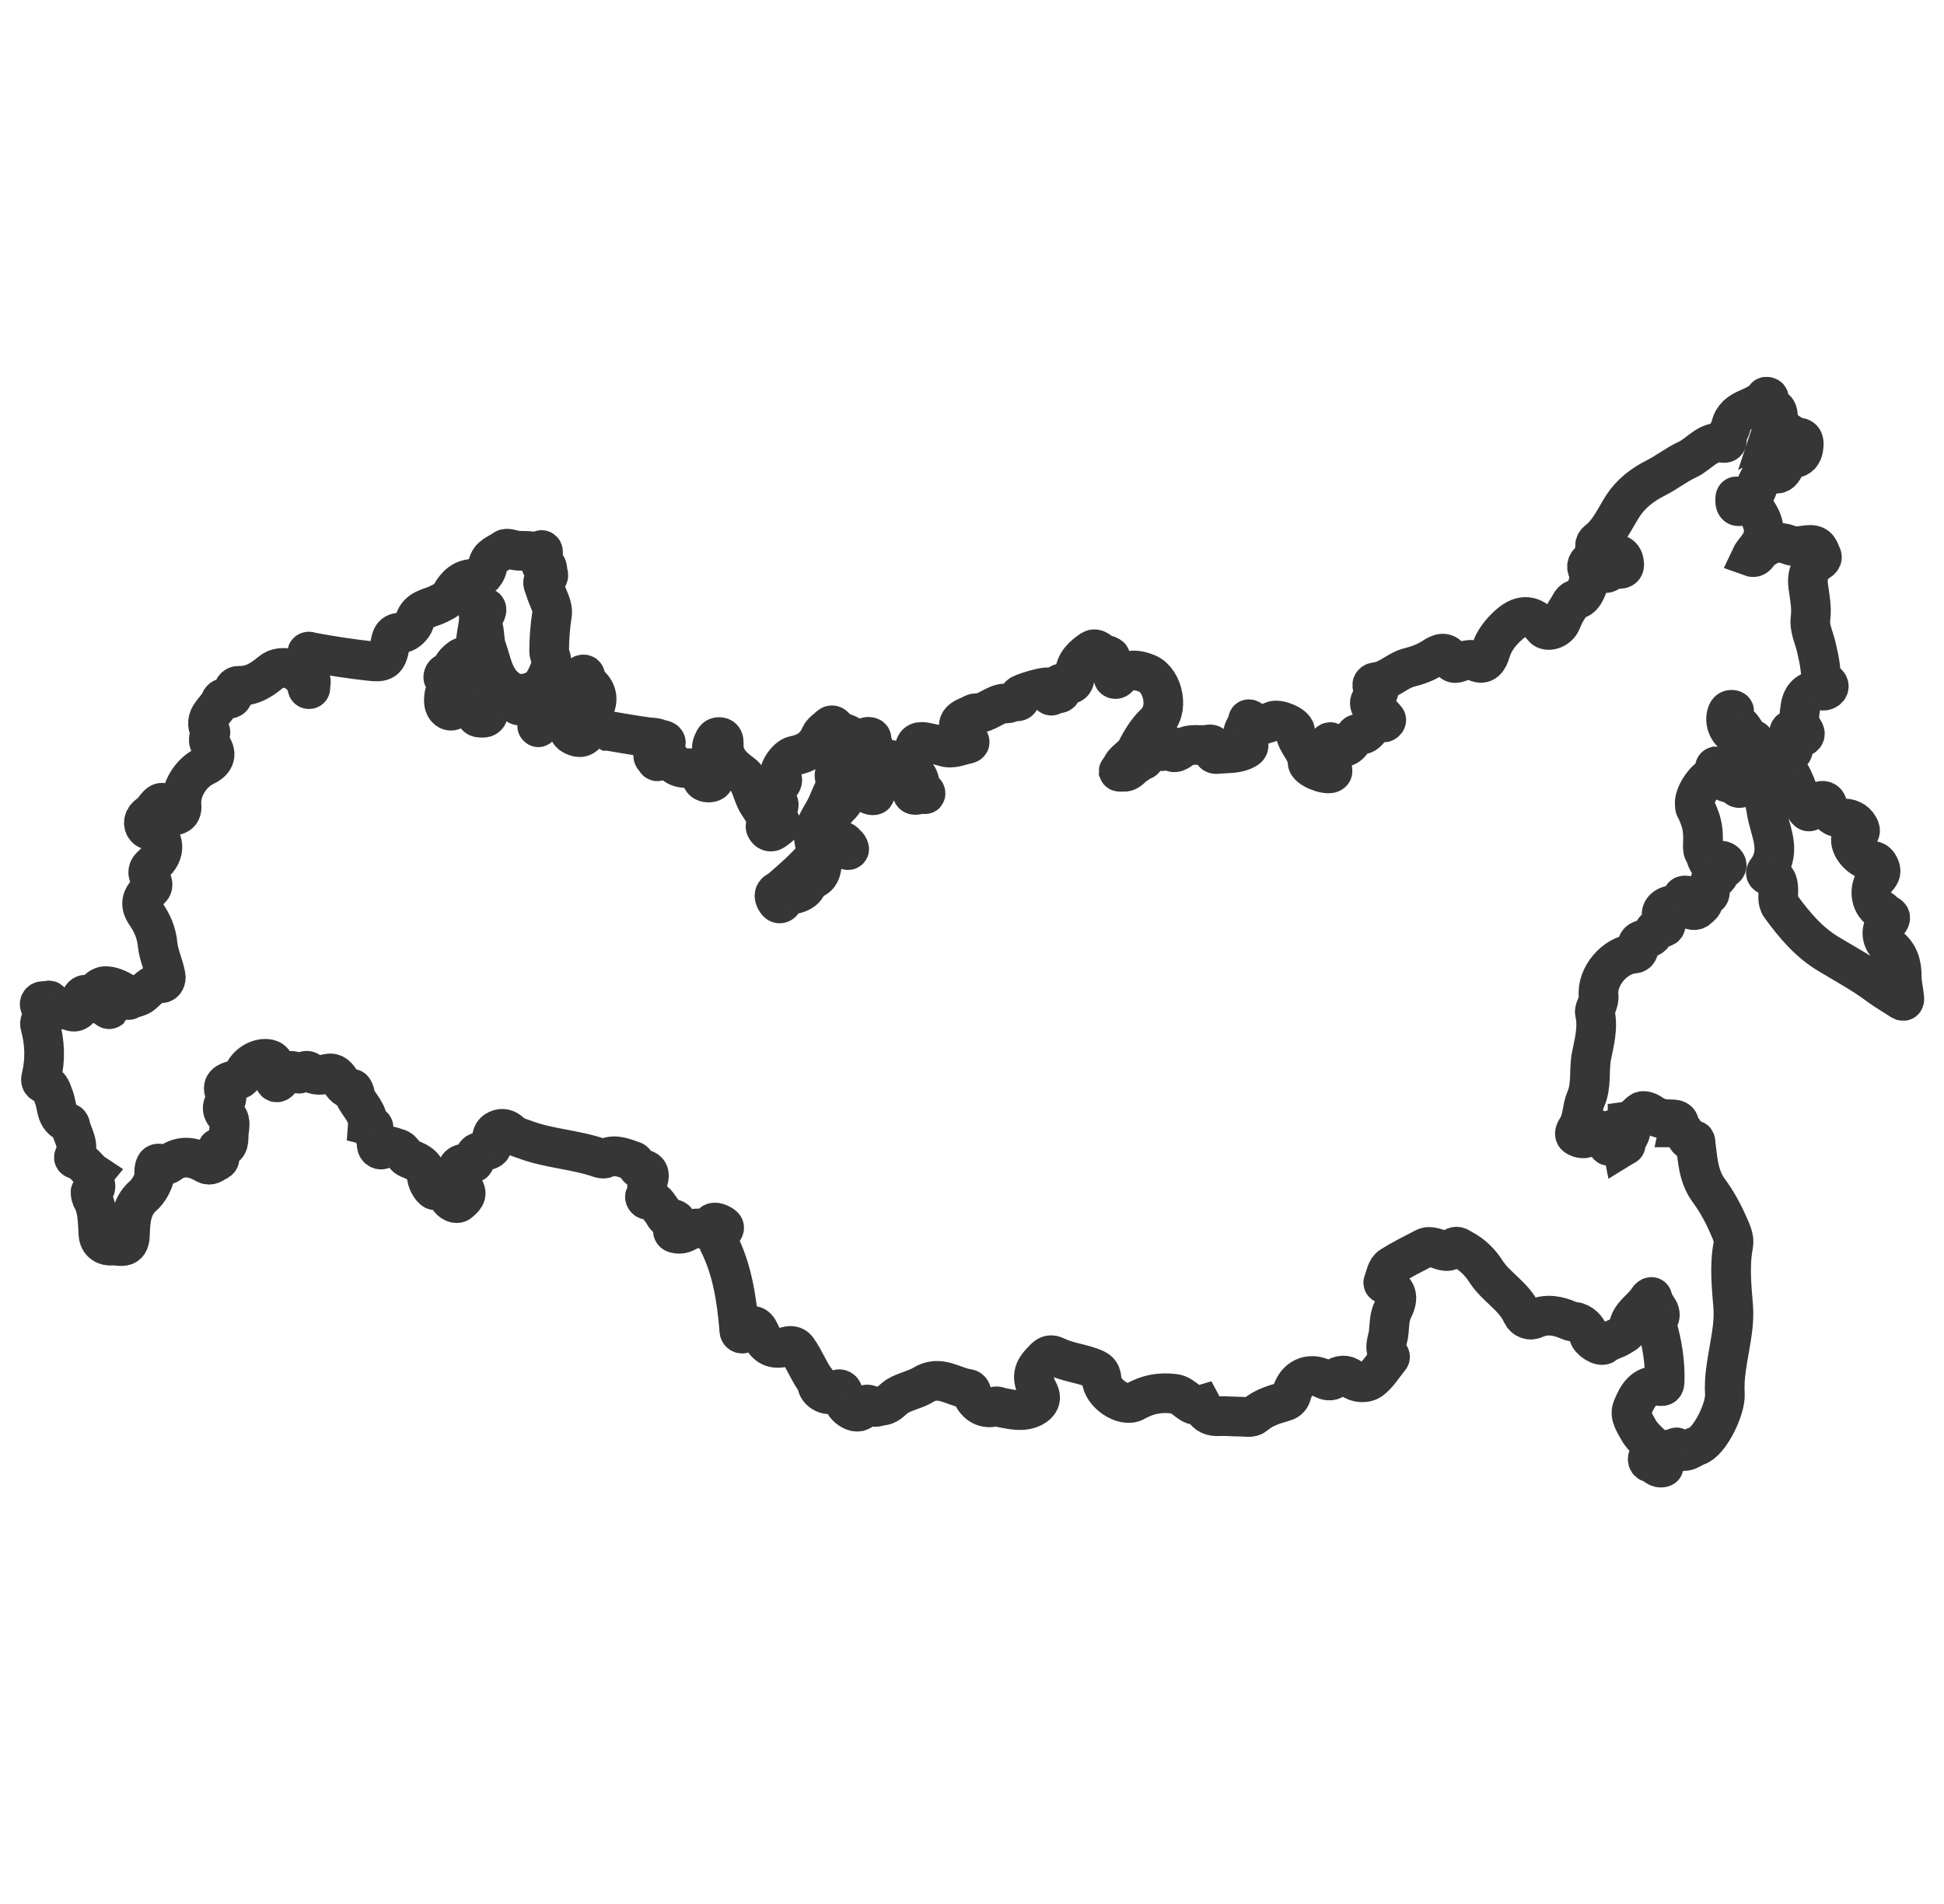 <svg width="49" height="48" viewBox="0 0 49 48" fill="none" xmlns="http://www.w3.org/2000/svg">
<g clip-path="url(#clip0_208_263)">
<path d="M47.995 25.121C47.977 24.957 47.936 24.793 47.936 24.635C47.936 24.319 47.871 24.063 47.607 23.857C47.424 23.717 47.395 23.425 47.536 23.297C47.813 23.054 47.477 23.066 47.448 22.963C47.448 22.944 47.401 22.944 47.383 22.932C47.136 22.774 47.095 22.367 47.301 22.148C47.365 22.075 47.436 22.002 47.383 21.874C47.336 21.753 47.277 21.698 47.142 21.692C46.924 21.674 46.677 21.418 46.654 21.205C46.642 21.096 46.695 21.047 46.789 21.023C46.848 21.011 46.907 20.986 46.877 20.901C46.818 20.725 46.654 20.64 46.512 20.634C46.465 20.634 46.424 20.634 46.383 20.622C46.224 20.597 46.124 20.536 46.077 20.366C46.059 20.287 46.048 20.202 45.959 20.19C45.871 20.178 45.795 20.244 45.748 20.311C45.595 20.506 45.583 20.518 45.459 20.281C45.289 19.953 45.236 19.57 44.947 19.29C44.842 19.192 44.947 19.016 45.089 18.986C45.212 18.961 45.206 18.901 45.171 18.828C45.136 18.761 45.077 18.694 45.1 18.615C45.124 18.542 45.053 18.445 45.136 18.402C45.23 18.353 45.218 18.481 45.271 18.517C45.324 18.554 45.389 18.615 45.453 18.566C45.536 18.511 45.471 18.432 45.442 18.384C45.318 18.201 45.353 18.013 45.383 17.812C45.43 17.514 45.63 17.362 45.936 17.411C45.989 17.417 46.042 17.399 46.077 17.356C46.124 17.295 46.077 17.234 46.024 17.198C45.918 17.107 45.895 16.991 45.883 16.851C45.865 16.675 45.824 16.499 45.783 16.322C45.73 16.079 45.6 15.842 45.636 15.58C45.671 15.307 45.612 15.039 45.577 14.772C45.547 14.534 45.595 14.37 45.753 14.218C45.818 14.151 45.965 14.109 45.912 14.005C45.853 13.89 45.842 13.726 45.606 13.738C45.447 13.744 45.259 13.805 45.112 13.744C44.818 13.622 44.594 13.701 44.371 13.89C44.3 13.951 44.271 14.085 44.136 14.036C44.182 13.938 44.259 13.866 44.318 13.78C44.506 13.525 44.494 13.258 44.336 12.984C44.23 12.801 44.112 12.668 43.871 12.753C43.747 12.795 43.735 12.686 43.735 12.595C43.735 12.437 43.824 12.558 43.865 12.558C44.139 12.591 44.292 12.457 44.324 12.157C44.324 12.157 44.324 12.12 44.324 12.108C44.394 11.968 44.471 11.822 44.665 11.914C44.818 11.986 44.906 11.914 44.971 11.78C45.03 11.664 45.112 11.585 45.247 11.549C45.395 11.512 45.453 11.409 45.465 11.214C45.477 10.977 45.3 11.05 45.218 11.001C45.065 10.91 44.918 10.752 44.706 10.837C44.694 10.837 44.677 10.849 44.665 10.855C44.671 10.837 44.677 10.813 44.688 10.801C44.788 10.673 44.853 10.533 44.794 10.375C44.747 10.254 44.53 10.229 44.583 10.028C44.583 10.01 44.518 9.986 44.5 10.01C44.271 10.332 43.747 10.26 43.63 10.74C43.606 10.837 43.535 10.934 43.529 11.05C43.529 11.117 43.529 11.178 43.441 11.166C43.047 11.099 42.835 11.445 42.535 11.585C42.259 11.713 42.012 11.908 41.741 12.047C41.406 12.211 41.105 12.449 40.911 12.747C40.729 13.026 40.6 13.336 40.352 13.568C40.282 13.634 40.176 13.677 40.211 13.805C40.394 13.738 40.341 14.139 40.594 13.999C40.67 13.957 40.882 13.932 40.929 14.145C40.976 14.358 40.864 14.352 40.711 14.334C40.664 14.328 40.605 14.376 40.558 14.413C40.505 14.455 40.458 14.461 40.4 14.419C40.323 14.37 40.358 14.328 40.4 14.273C40.453 14.206 40.423 14.157 40.37 14.097C40.288 14.011 40.235 14.018 40.141 14.091C40.023 14.182 39.958 14.249 40.035 14.407C40.123 14.583 39.947 15.076 39.764 15.1C39.599 15.118 39.593 15.24 39.523 15.331C39.452 15.434 39.399 15.55 39.352 15.665C39.276 15.86 38.999 15.951 38.899 15.824C38.646 15.495 38.358 15.465 38.046 15.739C37.828 15.933 37.652 16.146 37.564 16.444C37.517 16.602 37.417 16.815 37.164 16.657C37.087 16.608 36.987 16.651 36.899 16.657C36.793 16.669 36.646 16.791 36.575 16.645C36.452 16.383 36.264 16.486 36.134 16.572C35.94 16.699 35.74 16.772 35.522 16.827C35.222 16.9 34.999 17.168 34.669 17.198C34.599 17.204 34.54 17.289 34.646 17.338C34.822 17.417 34.734 17.484 34.646 17.551C34.451 17.697 34.522 17.818 34.675 17.94C34.746 17.994 34.852 18.001 34.899 18.098C34.91 18.122 34.963 18.128 34.934 18.177C34.91 18.207 34.881 18.226 34.852 18.207C34.716 18.128 34.669 18.232 34.581 18.311C34.493 18.39 34.428 18.566 34.24 18.505C34.169 18.481 34.14 18.578 34.104 18.639C33.987 18.85 33.82 18.895 33.604 18.773C33.569 18.755 33.557 18.682 33.504 18.718C33.457 18.749 33.463 18.803 33.475 18.858C33.51 19.034 33.545 19.211 33.581 19.387C33.587 19.424 33.604 19.466 33.545 19.49C33.398 19.539 32.957 19.363 32.957 19.217C32.951 18.907 32.669 18.73 32.645 18.432C32.633 18.28 32.222 18.116 32.086 18.177C31.892 18.256 31.698 18.347 31.516 18.146C31.498 18.128 31.457 18.122 31.457 18.153C31.457 18.317 31.216 18.451 31.41 18.645C31.451 18.688 31.521 18.809 31.427 18.87C31.198 19.016 30.933 18.98 30.68 19.01C30.61 19.016 30.551 18.992 30.586 18.882C30.616 18.797 30.533 18.761 30.486 18.767C30.251 18.815 29.998 18.718 29.786 18.876C29.668 18.961 29.545 19.047 29.462 18.828C29.456 18.809 29.374 18.682 29.351 18.828C29.345 18.882 29.351 18.931 29.292 18.937C29.221 18.937 29.151 18.925 29.103 18.876C29.074 18.846 29.162 18.7 29.027 18.773C28.933 18.828 28.762 18.761 28.739 18.949C28.727 19.022 28.721 19.071 28.797 19.083C28.821 19.083 28.862 19.04 28.874 19.089C28.874 19.107 28.833 19.162 28.815 19.162C28.727 19.15 28.698 19.241 28.65 19.259C28.527 19.314 28.462 19.484 28.297 19.454C28.262 19.454 28.209 19.472 28.197 19.442C28.197 19.43 28.244 19.393 28.256 19.369C28.327 19.162 28.544 19.101 28.65 18.901C28.768 18.663 28.915 18.426 29.109 18.238C29.298 18.055 29.351 17.818 29.309 17.563C29.268 17.307 29.121 17.07 28.927 16.985C28.703 16.888 28.409 16.833 28.186 17.082C28.168 17.107 28.127 17.125 28.103 17.119C28.044 17.101 28.062 17.052 28.086 17.015C28.215 16.797 28.115 16.766 27.921 16.791C27.88 16.791 27.827 16.754 27.785 16.736C27.815 16.705 27.833 16.657 27.868 16.645C28.086 16.578 27.962 16.529 27.856 16.505C27.738 16.474 27.639 16.31 27.515 16.389C27.309 16.523 27.097 16.724 27.097 16.973C27.097 17.265 26.997 17.271 26.791 17.234C26.738 17.222 26.674 17.234 26.709 17.314C26.844 17.551 26.585 17.453 26.532 17.52C26.485 17.581 26.415 17.484 26.45 17.386C26.45 17.374 26.432 17.344 26.415 17.332C26.356 17.295 25.697 17.49 25.703 17.538C25.75 17.751 25.579 17.654 25.503 17.697C25.456 17.727 25.403 17.733 25.35 17.733C25.073 17.733 24.879 17.994 24.591 17.982C24.538 17.982 24.485 18.025 24.432 18.049C24.114 18.165 24.085 18.329 24.332 18.56C24.461 18.682 24.473 18.736 24.385 18.755C24.191 18.791 24.008 18.895 23.791 18.822C23.649 18.779 23.497 18.749 23.349 18.718C23.197 18.688 23.061 18.682 23.049 18.919C23.049 19.059 23.067 19.211 22.961 19.332C22.926 19.375 22.961 19.472 23.014 19.49C23.238 19.57 23.132 19.867 23.314 19.971C23.338 19.983 23.332 20.032 23.314 20.02C23.202 19.971 23.008 20.135 22.985 19.953C22.938 19.63 22.72 19.454 22.549 19.229C22.479 19.138 22.408 19.138 22.332 19.18C22.273 19.217 22.155 19.253 22.255 19.375C22.296 19.424 22.267 19.484 22.232 19.509C22.179 19.539 22.185 19.454 22.149 19.442C22.014 19.375 21.914 19.418 21.89 19.57C21.867 19.703 21.89 19.825 22.002 19.922C22.038 19.953 22.102 20.05 22.002 20.05C21.92 20.05 21.82 19.977 21.749 19.916C21.684 19.861 21.743 19.788 21.749 19.715C21.802 19.369 22.167 19.095 21.967 18.688C21.955 18.663 21.99 18.603 21.938 18.584C21.908 18.572 21.867 18.572 21.843 18.584C21.785 18.621 21.826 18.676 21.843 18.724C21.943 19.059 21.861 19.211 21.555 19.314C21.361 19.381 21.208 19.472 21.261 19.752C21.296 19.916 21.308 20.165 21.22 20.257C21.108 20.366 21.014 20.476 20.949 20.603C20.896 20.707 20.861 20.822 20.861 20.956C20.861 21.017 20.726 21.096 20.802 21.114C20.92 21.151 21.043 21.309 21.114 21.254C21.249 21.145 21.29 21.254 21.355 21.309C21.384 21.333 21.414 21.406 21.402 21.418C21.367 21.461 21.337 21.394 21.302 21.388C20.925 21.309 20.773 21.43 20.714 21.819C20.696 21.953 20.661 22.093 20.508 22.154C20.449 22.178 20.378 22.227 20.355 22.282C20.278 22.488 20.108 22.519 19.937 22.561C19.855 22.58 19.772 22.58 19.743 22.689C19.713 22.792 19.631 22.792 19.596 22.75C19.514 22.652 19.472 22.525 19.619 22.458C19.649 22.446 19.672 22.427 19.696 22.403C19.996 22.142 20.302 21.88 20.561 21.564C20.614 21.497 20.614 21.436 20.584 21.375C20.437 21.078 20.549 20.84 20.678 20.609C20.743 20.5 20.808 20.39 20.855 20.281C20.914 20.135 20.984 19.989 21.049 19.843C21.114 19.691 20.955 19.545 21.09 19.424C21.249 19.278 21.349 19.089 21.49 18.925C21.614 18.785 21.567 18.688 21.449 18.572C21.337 18.463 21.143 18.487 21.078 18.378C20.967 18.195 20.908 18.329 20.837 18.378C20.778 18.42 20.714 18.481 20.684 18.542C20.555 18.852 20.325 18.992 20.014 19.053C19.831 19.089 19.59 19.46 19.672 19.557C19.79 19.691 19.649 19.794 19.625 19.807C19.449 19.873 19.455 20.044 19.396 20.172C19.378 20.208 19.355 20.275 19.419 20.257C19.737 20.147 19.608 20.348 19.578 20.488C19.572 20.53 19.567 20.567 19.578 20.609C19.584 20.634 19.602 20.658 19.625 20.682C19.678 20.725 19.708 20.78 19.643 20.834C19.596 20.877 19.543 20.907 19.496 20.944C19.443 20.98 19.372 20.968 19.331 20.913C19.308 20.883 19.29 20.853 19.296 20.822C19.314 20.743 19.314 20.67 19.296 20.603C19.261 20.476 19.178 20.372 19.113 20.269C18.949 20.02 18.943 19.679 18.69 19.497C18.419 19.302 18.219 19.089 18.243 18.724C18.243 18.669 18.231 18.596 18.154 18.584C18.078 18.572 18.025 18.603 17.996 18.676C17.96 18.755 17.913 18.84 17.966 18.919C18.102 19.132 18.002 19.357 18.013 19.576C18.019 19.697 17.948 19.728 17.854 19.728C17.76 19.728 17.672 19.673 17.69 19.576C17.731 19.369 17.619 19.375 17.484 19.369C17.278 19.363 17.06 19.393 16.913 19.168C16.866 19.101 16.736 19.065 16.637 19.144C16.601 19.174 16.566 19.235 16.525 19.15C16.501 19.107 16.436 19.077 16.478 19.016C16.531 18.937 16.548 18.846 16.625 18.779C16.684 18.73 16.784 18.809 16.784 18.73C16.784 18.645 16.666 18.657 16.601 18.627C16.513 18.59 16.425 18.596 16.331 18.584C16.001 18.542 15.672 18.481 15.342 18.426C15.342 18.426 15.336 18.426 15.33 18.426C15.142 18.311 14.942 18.256 14.795 18.469C14.677 18.639 14.548 18.59 14.424 18.524C14.277 18.445 14.23 18.074 14.36 17.946C14.466 17.843 14.601 17.818 14.724 17.976C14.801 18.074 14.877 18.019 14.942 17.922C15.089 17.684 15.072 17.453 14.86 17.259C14.813 17.216 14.766 17.192 14.76 17.119C14.754 17.07 14.766 16.997 14.701 17.003C14.642 17.003 14.63 17.076 14.636 17.131C14.666 17.399 14.477 17.514 14.295 17.617C14.154 17.697 13.989 17.727 14.071 17.964C14.089 18.025 14.018 18.074 13.948 18.104C13.842 18.153 13.742 18.213 13.636 18.274C13.607 18.293 13.577 18.341 13.565 18.335C13.512 18.305 13.554 18.256 13.565 18.226C13.63 18.055 13.512 17.922 13.46 17.794C13.412 17.684 13.265 17.794 13.159 17.782C13.118 17.782 13.071 17.8 13.042 17.763C12.912 17.605 12.742 17.715 12.595 17.691C12.353 17.642 12.359 17.861 12.306 18.001C12.265 18.104 12.195 18.098 12.106 18.092C12 18.092 11.983 18.025 11.977 17.94C11.965 17.745 11.953 17.551 11.936 17.362C11.93 17.283 11.947 17.149 11.824 17.18C11.736 17.198 11.565 17.125 11.559 17.326C11.559 17.472 11.336 17.605 11.541 17.763C11.577 17.794 11.512 17.83 11.483 17.861C11.418 17.928 11.341 17.934 11.277 17.885C11.177 17.8 11.183 17.672 11.194 17.557C11.206 17.405 11.383 17.259 11.188 17.107C11.153 17.082 11.183 16.991 11.23 16.973C11.371 16.912 11.412 16.754 11.518 16.663C11.577 16.614 11.618 16.566 11.7 16.559C11.906 16.541 11.971 16.42 11.989 16.207C12.012 15.951 12.095 15.659 12.065 15.501C12.036 15.343 12.159 15.27 12.248 15.331C12.283 15.355 12.248 15.447 12.23 15.477C12.171 15.556 12.118 15.635 12.153 15.739C12.23 15.933 12.195 16.152 12.265 16.34C12.406 16.736 12.448 17.192 12.877 17.429C13.118 17.563 13.542 17.465 13.701 17.21C13.789 17.064 13.854 16.924 13.895 16.748C13.924 16.602 13.842 16.529 13.842 16.42C13.842 16.109 13.865 15.805 13.912 15.501C13.948 15.282 13.812 15.094 13.754 14.899C13.695 14.699 13.63 14.674 13.783 14.571C13.824 14.54 13.83 14.504 13.812 14.455C13.783 14.37 13.83 14.206 13.659 14.261C13.577 14.267 13.789 13.811 13.624 13.872C13.53 13.908 13.477 13.908 13.454 13.908C13.448 13.908 13.436 13.908 13.43 13.908C13.306 13.878 13.177 13.89 13.059 13.884C12.942 13.878 12.783 13.799 12.718 13.847C12.565 13.963 12.342 14.005 12.295 14.255C12.259 14.431 12.165 14.589 11.959 14.589C11.665 14.589 11.5 14.753 11.365 14.991C11.289 15.124 11.171 15.167 11.041 15.234C10.83 15.337 10.536 15.349 10.447 15.672C10.418 15.787 10.247 15.957 10.153 15.951C9.871 15.921 9.865 16.097 9.824 16.292C9.753 16.657 9.676 16.705 9.312 16.663C8.823 16.608 8.341 16.535 7.859 16.444C7.817 16.438 7.776 16.407 7.747 16.444C7.735 16.462 7.764 16.505 7.776 16.535C7.823 16.639 7.953 16.73 7.788 16.857C7.747 16.894 7.747 17.028 7.806 17.101C7.859 17.168 7.829 17.234 7.823 17.295C7.823 17.326 7.835 17.374 7.788 17.374C7.747 17.374 7.747 17.332 7.741 17.295C7.641 16.906 7.123 16.693 6.823 16.949C6.582 17.155 6.335 17.301 6.017 17.289C5.946 17.289 5.888 17.338 5.888 17.411C5.888 17.551 5.858 17.654 5.682 17.605C5.629 17.587 5.582 17.617 5.558 17.672C5.458 17.922 5.105 18.074 5.299 18.438C5.335 18.505 5.199 18.627 5.299 18.761C5.487 18.992 5.429 19.186 5.17 19.308C4.799 19.484 4.54 19.916 4.576 20.311C4.587 20.421 4.552 20.506 4.458 20.542C4.37 20.579 4.27 20.536 4.246 20.457C4.134 20.129 4.023 20.208 3.87 20.427C3.823 20.494 3.734 20.536 3.675 20.609C3.587 20.719 3.622 20.877 3.746 20.919C4.128 21.047 4.211 21.448 3.917 21.734C3.893 21.759 3.87 21.783 3.846 21.807C3.728 21.898 3.699 22.002 3.787 22.142C3.84 22.221 3.881 22.336 3.799 22.409C3.599 22.592 3.493 22.768 3.675 23.036C3.834 23.267 3.946 23.51 3.975 23.826C3.999 24.076 4.128 24.337 4.176 24.605C4.193 24.69 4.146 24.787 4.07 24.787C3.852 24.787 3.734 24.933 3.599 25.055C3.499 25.146 3.369 25.14 3.258 25.206C3.193 25.243 3.193 25.061 3.128 25.024C2.981 24.939 2.822 24.86 2.652 24.86C2.575 24.86 2.463 24.927 2.44 24.994C2.393 25.115 2.534 25.103 2.593 25.146C2.634 25.176 2.658 25.225 2.687 25.267C2.728 25.322 2.799 25.419 2.793 25.419C2.711 25.498 2.699 25.358 2.64 25.358C2.493 25.346 2.399 25.213 2.258 25.182C2.193 25.17 2.193 25.036 2.105 25.091C2.04 25.134 2.034 25.206 2.034 25.298C2.034 25.444 1.928 25.541 1.793 25.492C1.669 25.444 1.546 25.438 1.428 25.462C1.31 25.486 1.263 25.462 1.281 25.34C1.287 25.279 1.263 25.206 1.222 25.225C1.151 25.255 1.069 25.213 1.022 25.261C0.975 25.31 1.01 25.383 1.063 25.419C1.157 25.48 1.116 25.553 1.081 25.62C1.04 25.699 0.987 25.772 1.016 25.863C1.128 26.277 1.146 26.696 1.051 27.116C1.034 27.201 0.998 27.286 1.122 27.323C1.275 27.365 1.299 27.511 1.351 27.639C1.452 27.876 1.393 28.204 1.722 28.308C1.74 28.308 1.763 28.344 1.769 28.363C1.816 28.618 2.022 28.855 1.875 29.141C1.834 29.214 1.899 29.22 1.963 29.244C2.128 29.311 2.216 29.488 2.363 29.585C2.252 29.719 2.569 29.938 2.287 30.041C2.275 30.041 2.287 30.144 2.305 30.187C2.475 30.473 2.458 30.795 2.481 31.111C2.493 31.33 2.658 31.421 2.834 31.403C2.999 31.385 3.264 31.531 3.275 31.135C3.287 30.789 3.299 30.418 3.605 30.15C3.717 30.053 3.805 29.907 3.864 29.761C3.887 29.706 3.887 29.646 3.887 29.585C3.887 29.512 3.887 29.445 3.917 29.384C3.987 29.25 4.134 29.433 4.264 29.335C4.558 29.11 4.876 29.159 5.176 29.335C5.299 29.409 5.376 29.317 5.47 29.275C5.599 29.214 5.487 29.153 5.482 29.092C5.482 29.038 5.452 28.928 5.517 28.934C5.764 28.959 5.758 28.788 5.764 28.624C5.764 28.46 5.841 28.271 5.723 28.15C5.588 28.016 5.582 27.907 5.676 27.767C5.717 27.712 5.717 27.651 5.688 27.596C5.558 27.341 5.717 27.28 5.905 27.232C5.988 27.213 6.082 27.232 6.123 27.104C6.211 26.836 6.523 26.648 6.776 26.702C6.876 26.727 6.929 26.806 6.929 26.915C6.929 27 6.911 27.092 6.911 27.177C6.911 27.298 6.988 27.323 7.052 27.238C7.176 27.073 7.264 26.897 7.511 27.061C7.576 27.104 7.688 26.94 7.788 27.013C7.941 27.128 8.106 27.104 8.27 27.067C8.588 27 8.57 27.499 8.882 27.45C8.9 27.45 8.929 27.517 8.941 27.554C8.947 27.578 8.929 27.608 8.941 27.633C9.053 27.876 9.294 28.058 9.271 28.369C9.271 28.369 9.318 28.381 9.341 28.381C9.4 28.381 9.423 28.393 9.418 28.472C9.406 28.6 9.5 28.709 9.494 28.855C9.494 28.946 9.582 29.031 9.688 28.946C9.812 28.849 9.894 28.922 10.018 28.952C10.171 28.995 10.171 29.147 10.288 29.196C10.482 29.281 10.694 29.342 10.747 29.597C10.747 29.621 10.753 29.646 10.759 29.67C10.771 29.816 10.918 30.035 10.977 30.004C11.23 29.864 11.242 30.035 11.312 30.199C11.353 30.29 11.506 30.375 11.577 30.308C11.659 30.235 11.83 30.12 11.677 29.944C11.63 29.889 11.606 29.81 11.577 29.737C11.553 29.688 11.541 29.64 11.53 29.603C11.489 29.409 11.577 29.323 11.818 29.323C11.895 29.323 11.971 29.335 11.959 29.244C11.942 29.025 12.106 29.038 12.218 29.013C12.359 28.989 12.436 28.94 12.406 28.782C12.383 28.648 12.418 28.539 12.542 28.484C12.659 28.429 12.771 28.46 12.865 28.551C12.971 28.648 13.101 28.685 13.224 28.727C13.836 28.959 14.501 28.977 15.124 29.196C15.172 29.214 15.23 29.214 15.272 29.196C15.513 29.086 15.73 29.196 15.954 29.269C16.048 29.299 16.03 29.457 16.136 29.463C16.284 29.475 16.342 29.53 16.354 29.603C16.366 29.664 16.342 29.737 16.319 29.822C16.284 29.925 16.366 30.047 16.266 30.15C16.236 30.175 16.278 30.248 16.319 30.248C16.519 30.229 16.572 30.387 16.672 30.509C16.736 30.582 16.766 30.728 16.901 30.728C17.06 30.728 17.078 30.789 17.001 30.916C16.925 31.056 16.954 31.099 17.125 31.105C17.272 31.105 17.354 30.996 17.484 30.977C17.631 30.953 17.813 31.014 17.948 30.85C18.007 30.777 18.154 30.85 18.225 30.904C18.307 30.971 18.19 31.038 18.154 31.087C18.096 31.166 18.072 31.239 18.113 31.324C18.454 31.999 18.566 32.735 18.631 33.483C18.631 33.537 18.631 33.598 18.684 33.617C18.749 33.641 18.76 33.568 18.796 33.531C18.943 33.373 19.061 33.392 19.149 33.592C19.302 33.951 19.484 34.042 19.831 33.945C19.919 33.92 20.025 33.92 20.09 34.012C20.284 34.273 20.39 34.596 20.596 34.851C20.602 34.863 20.596 34.887 20.596 34.9C20.614 35.082 20.884 35.222 21.031 35.112C21.084 35.076 21.114 34.991 21.196 35.033C21.273 35.076 21.231 35.149 21.231 35.216C21.243 35.374 21.349 35.483 21.467 35.55C21.579 35.611 21.708 35.617 21.785 35.459C21.814 35.392 21.884 35.398 21.938 35.435C22.043 35.508 22.149 35.447 22.249 35.435C22.414 35.416 22.496 35.27 22.62 35.197C22.82 35.076 23.073 35.033 23.261 34.918C23.691 34.65 24.026 34.966 24.403 35.015C24.473 35.027 24.485 35.094 24.503 35.155C24.608 35.41 24.832 35.532 25.079 35.459C25.144 35.441 25.179 35.471 25.232 35.483C25.503 35.532 25.779 35.611 26.044 35.471C26.179 35.398 26.273 35.277 26.179 35.094C25.985 34.717 26.026 34.553 26.309 34.267C26.421 34.152 26.491 34.139 26.621 34.2C26.891 34.334 27.197 34.364 27.485 34.468C27.656 34.529 27.756 34.571 27.768 34.778C27.785 35.124 28.321 35.495 28.609 35.331C28.933 35.149 29.233 35.094 29.598 35.137C29.868 35.167 29.992 35.502 30.286 35.416C30.286 35.416 30.309 35.459 30.321 35.483C30.404 35.666 30.551 35.714 30.733 35.702C30.916 35.696 31.098 35.714 31.28 35.714C31.398 35.714 31.533 35.751 31.627 35.678C31.845 35.483 32.116 35.41 32.38 35.331C32.48 35.301 32.533 35.234 32.557 35.137C32.663 34.742 33.004 34.583 33.351 34.76C33.44 34.802 33.534 34.833 33.634 34.76C33.775 34.662 33.916 34.638 34.069 34.76C34.21 34.875 34.434 34.869 34.54 34.796C34.734 34.656 34.869 34.425 35.028 34.231C35.04 34.218 35.04 34.194 35.028 34.182C34.852 33.987 34.993 33.775 35.005 33.58C35.022 33.392 35.022 33.191 35.11 33.014C35.269 32.698 35.216 32.522 34.899 32.37C34.875 32.358 34.857 32.352 34.869 32.321C34.928 32.181 34.94 31.999 35.069 31.92C35.34 31.75 35.622 31.61 35.905 31.464C35.975 31.427 36.046 31.427 36.14 31.452C36.287 31.488 36.475 31.604 36.587 31.494C36.711 31.373 36.764 31.446 36.858 31.494C37.111 31.628 37.305 31.817 37.464 32.066C37.717 32.455 38.158 32.674 38.364 33.124C38.423 33.245 38.558 33.306 38.688 33.245C38.987 33.112 39.27 33.166 39.558 33.294C39.599 33.312 39.647 33.319 39.694 33.325C39.846 33.337 40.023 33.501 40.047 33.653C40.064 33.781 40.347 33.969 40.441 33.89C40.564 33.787 40.717 33.769 40.847 33.683C40.929 33.629 41.029 33.598 41.047 33.471C41.088 33.148 41.388 33.008 41.541 32.765C41.564 32.729 41.647 32.637 41.659 32.753C41.682 32.941 41.982 33.087 41.753 33.319C41.741 33.331 41.753 33.385 41.764 33.416C41.894 33.866 41.97 34.322 41.959 34.796C41.959 34.936 41.935 34.954 41.829 34.942C41.429 34.9 41.27 35.191 41.147 35.495C41.064 35.69 41.211 35.879 41.3 36.049C41.358 36.158 41.453 36.256 41.547 36.347C41.664 36.456 41.764 36.547 41.582 36.687C41.523 36.73 41.5 36.846 41.6 36.876C41.712 36.906 41.788 37.034 41.912 36.991C41.941 36.985 41.947 36.949 41.929 36.925C41.764 36.742 42.07 36.712 42.035 36.572C42.035 36.554 42.082 36.511 42.1 36.566C42.147 36.73 42.176 36.657 42.218 36.566C42.229 36.529 42.229 36.456 42.288 36.505C42.471 36.687 42.635 36.493 42.776 36.45C43.094 36.347 43.5 35.52 43.477 35.137C43.453 34.754 43.524 34.383 43.588 34.012C43.647 33.665 43.712 33.325 43.688 32.96C43.647 32.437 43.588 31.914 43.688 31.391C43.724 31.215 43.63 31.038 43.565 30.886C43.429 30.576 43.265 30.272 43.059 29.998C42.971 29.877 42.912 29.743 42.87 29.609C42.794 29.366 42.776 29.11 42.741 28.849C42.741 28.831 42.741 28.776 42.724 28.752C42.712 28.733 42.694 28.752 42.688 28.752C42.453 28.812 42.506 28.448 42.318 28.442C42.37 28.198 42.206 28.223 42.065 28.217C41.912 28.217 41.764 28.18 41.635 28.089C41.553 28.028 41.417 27.979 41.358 28.028C41.247 28.113 41.17 28.235 41.023 28.259C41.023 28.284 41.023 28.314 41.041 28.326C41.217 28.527 40.982 28.679 40.976 28.861C40.976 28.879 40.923 28.892 40.894 28.91C40.888 28.879 40.864 28.849 40.87 28.819C40.9 28.66 40.653 28.654 40.694 28.478C40.694 28.46 40.623 28.472 40.594 28.509C40.541 28.581 40.511 28.66 40.57 28.746C40.6 28.788 40.7 28.825 40.594 28.879C40.511 28.922 40.523 28.831 40.494 28.782C40.429 28.667 40.358 28.527 40.252 28.472C40.164 28.423 40.105 28.581 40.035 28.648C39.947 28.733 39.817 28.697 39.735 28.648C39.658 28.606 39.711 28.502 39.752 28.442C39.899 28.217 39.87 27.943 39.97 27.712C40.123 27.371 40.047 26.994 40.111 26.642C40.182 26.277 40.288 25.912 40.2 25.529C40.188 25.468 40.229 25.395 40.252 25.334C40.276 25.261 40.305 25.188 40.294 25.109C40.241 24.617 40.7 24.076 41.194 24.039C41.258 24.039 41.3 23.972 41.294 23.942C41.206 23.68 41.423 23.704 41.553 23.644C41.588 23.625 41.647 23.601 41.653 23.571C41.682 23.425 41.747 23.376 41.894 23.382C42 23.382 42.017 23.291 41.941 23.2C41.823 23.054 41.888 22.896 42.07 22.835C42.194 22.792 42.376 22.835 42.412 22.61C42.423 22.543 42.576 22.586 42.635 22.622C42.724 22.683 42.582 22.671 42.588 22.719C42.588 22.786 42.5 22.859 42.565 22.902C42.623 22.938 42.724 22.975 42.794 22.908C42.853 22.847 42.959 22.799 42.923 22.677C42.912 22.634 42.882 22.586 42.953 22.592C43.159 22.61 43.082 22.434 43.112 22.336C43.129 22.288 43.071 22.184 43.141 22.184C43.318 22.178 43.324 21.996 43.435 21.917C43.477 21.886 43.553 21.844 43.512 21.777C43.471 21.704 43.377 21.674 43.312 21.716C43.018 21.917 43.035 21.601 42.947 21.479C42.912 21.424 42.923 21.327 42.923 21.248C42.935 21.035 42.918 20.828 42.847 20.634C42.818 20.549 42.782 20.463 42.735 20.378C42.718 20.348 42.718 20.311 42.718 20.275C42.694 20.056 42.953 19.655 43.165 19.563C43.224 19.539 43.282 19.49 43.241 19.405C43.224 19.375 43.212 19.332 43.253 19.32C43.276 19.32 43.318 19.345 43.33 19.369C43.359 19.43 43.377 19.497 43.394 19.557C43.441 19.715 43.553 19.776 43.677 19.709C43.747 19.673 43.712 19.758 43.73 19.782C43.765 19.819 43.794 19.873 43.847 19.867C43.924 19.855 43.865 19.782 43.883 19.74C43.9 19.697 43.918 19.661 43.912 19.6C43.877 19.314 43.653 19.022 43.93 18.736C43.959 18.706 43.959 18.584 43.818 18.56C43.577 18.511 43.447 18.201 43.535 17.976C43.565 17.897 43.63 17.885 43.677 17.897C43.753 17.916 43.677 17.97 43.677 18.007C43.677 18.11 43.688 18.195 43.788 18.244C43.971 18.323 43.983 18.584 44.2 18.651C44.247 18.663 44.347 18.919 44.306 19.132C44.218 19.563 44.453 19.971 44.518 20.396C44.53 20.476 44.547 20.555 44.565 20.634C44.677 21.078 44.877 21.515 44.524 21.971C44.489 22.014 44.524 22.063 44.594 22.075C44.777 22.111 44.818 22.233 44.824 22.415C44.83 22.555 44.788 22.719 44.883 22.847C45.224 23.315 45.595 23.759 46.1 24.057C46.524 24.313 46.965 24.55 47.36 24.848C47.542 24.982 47.736 25.091 47.919 25.213C48.019 25.279 48.001 25.176 47.995 25.128V25.121Z" stroke="#363636" stroke-miterlimit="10" stroke-linecap="square"/>
</g>
<defs>
<clipPath id="clip0_208_263">
<rect width="48" height="48" fill="white" transform="translate(0.5)"/>
</clipPath>
</defs>
</svg>

